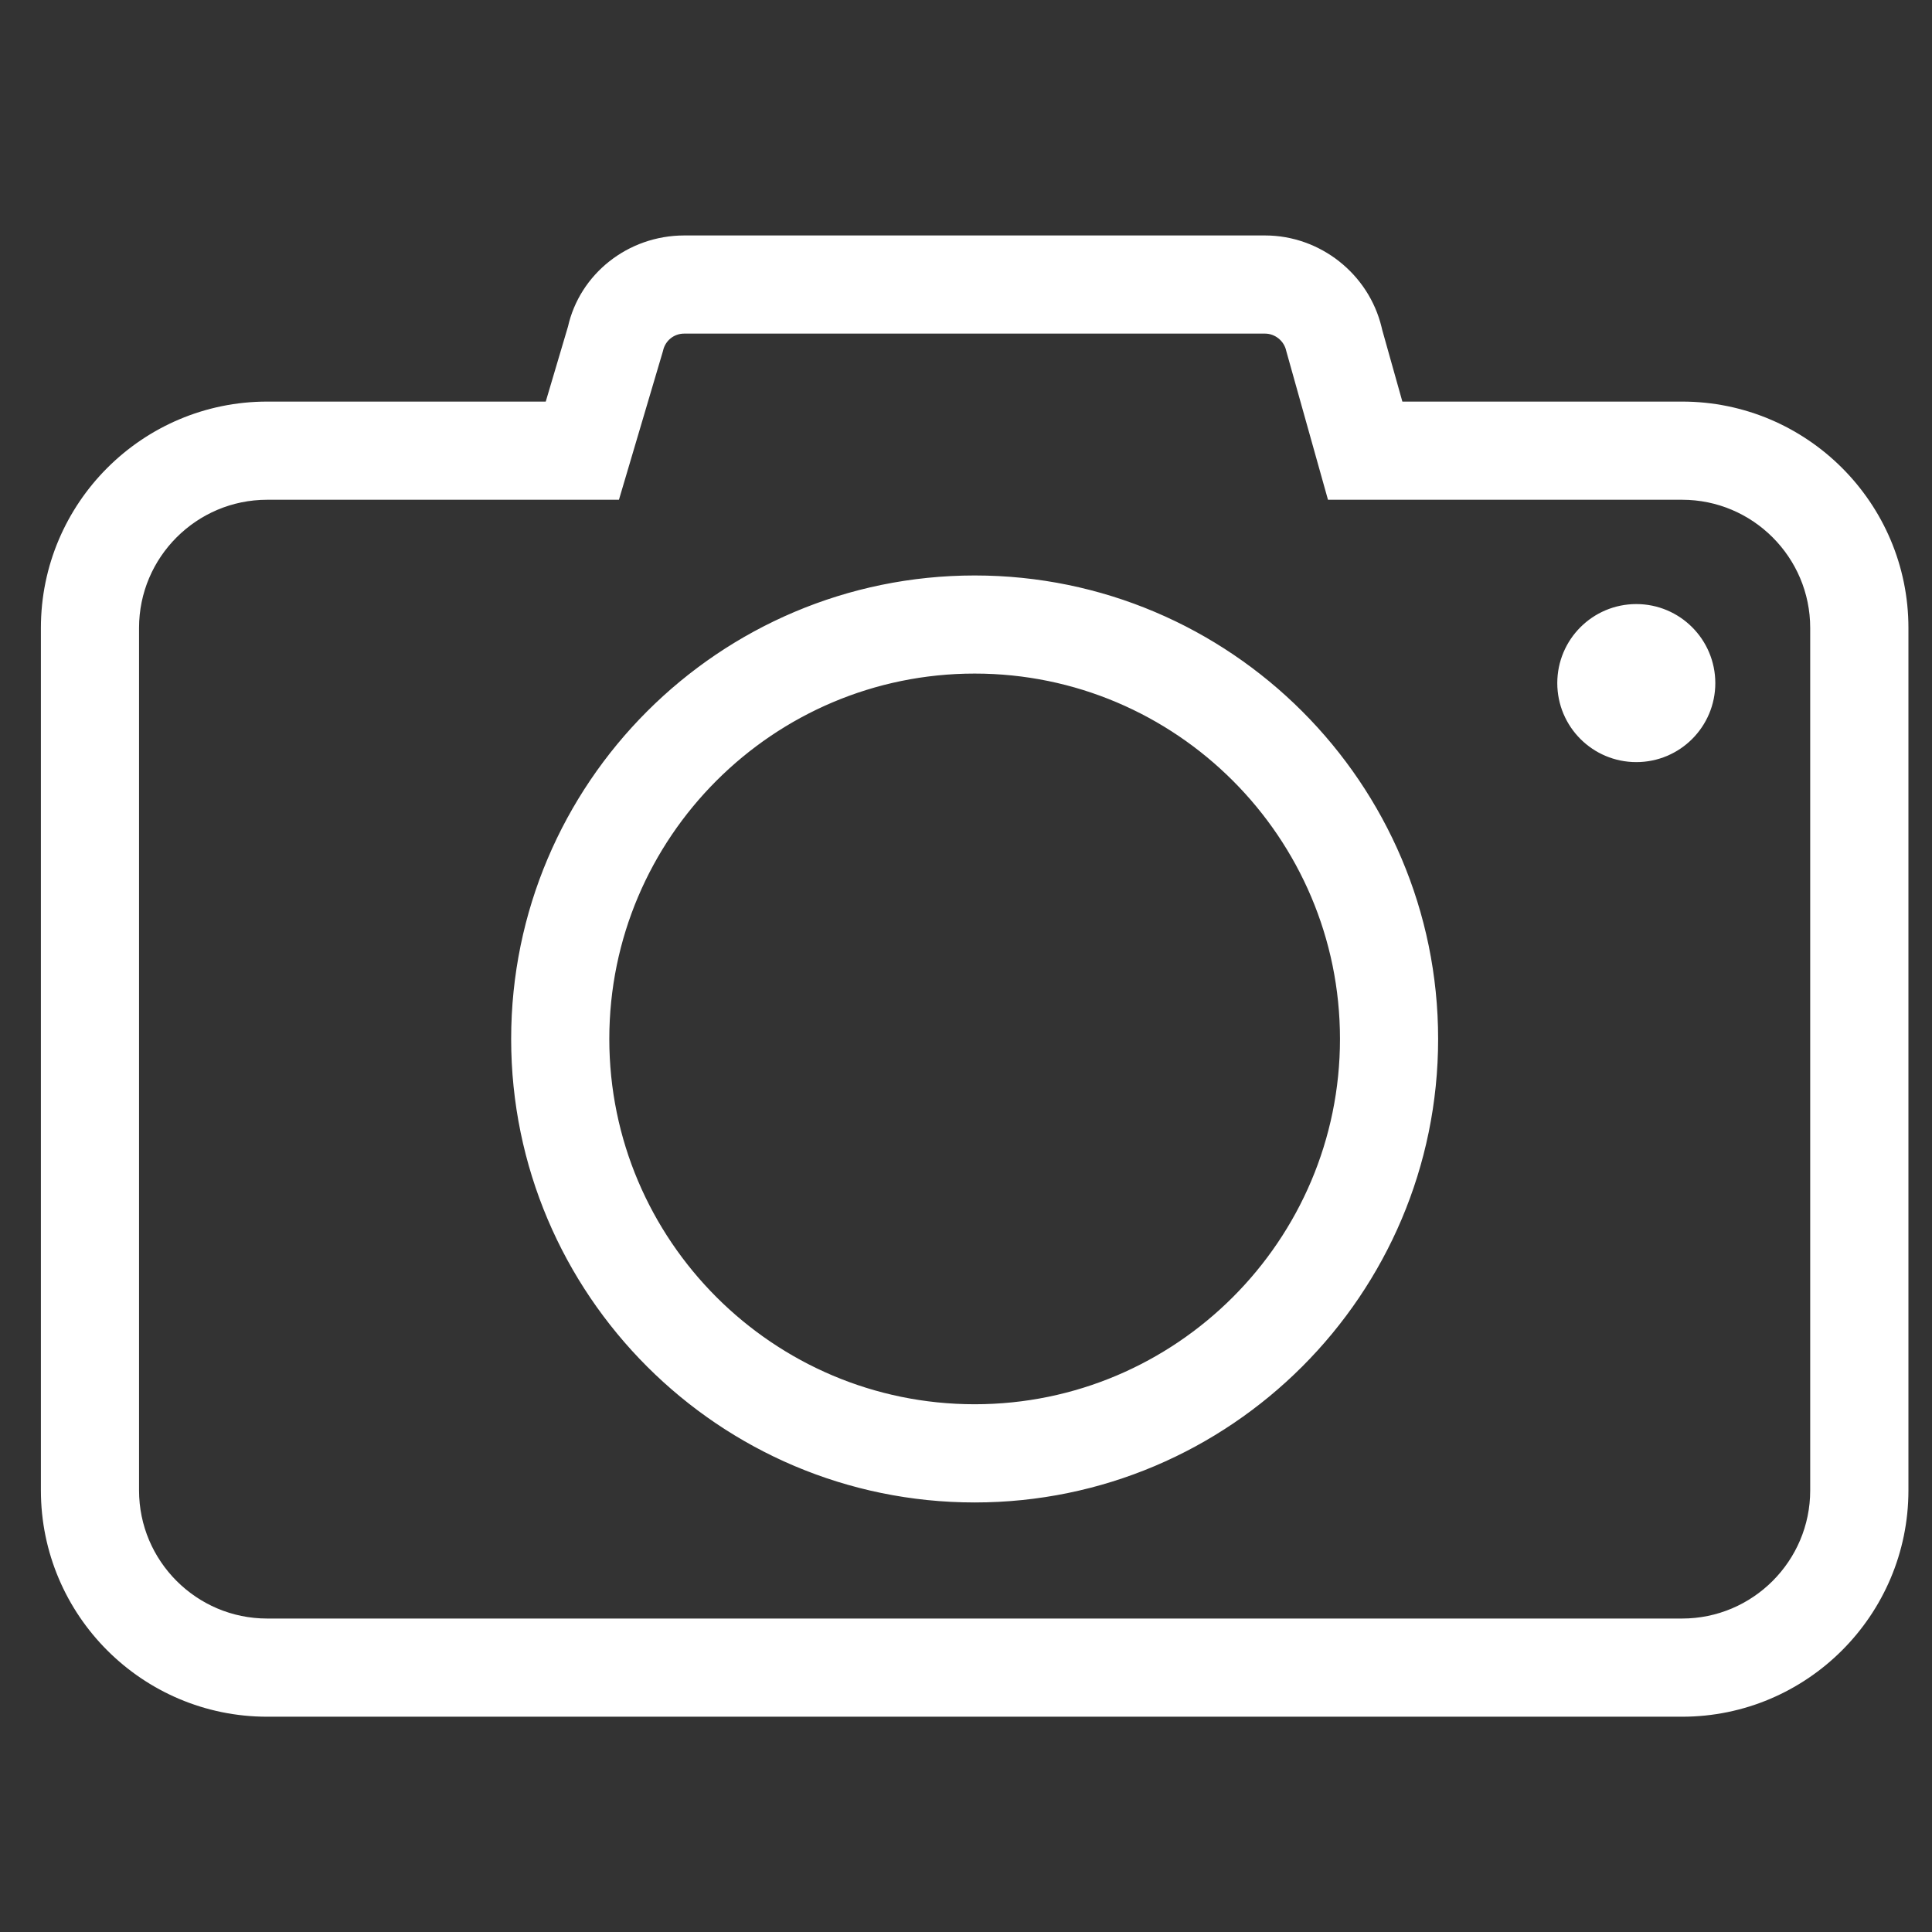 <?xml version="1.0" encoding="utf-8"?>
<!-- Generator: Adobe Illustrator 16.0.0, SVG Export Plug-In . SVG Version: 6.00 Build 0)  -->
<!DOCTYPE svg PUBLIC "-//W3C//DTD SVG 1.1//EN" "http://www.w3.org/Graphics/SVG/1.1/DTD/svg11.dtd">
<svg version="1.1" id="圖層_1" xmlns="http://www.w3.org/2000/svg" xmlns:xlink="http://www.w3.org/1999/xlink" x="0px" y="0px"
	 width="141.73px" height="141.73px" viewBox="0 0 141.73 141.73" enable-background="new 0 0 141.73 141.73" xml:space="preserve">
<rect x="0" y="0" width="141.73" height="141.73" fill="#333333" stroke="none"/>
<g>
	<path fill="#FFFFFF" stroke="#FFFFFF" stroke-width="2" stroke-miterlimit="10" d="M123.396,124.937H19.601
		C10.997,124.937,4,117.939,4,109.335V46.063c0-8.604,6.998-15.603,15.603-15.603h21.179l1.854-6.253
		c0.757-3.422,3.886-5.934,7.564-5.934h42.603c3.575,0,6.739,2.499,7.577,5.965l0.05,0.213l1.689,6.009h21.28
		c8.604,0,15.602,6.998,15.602,15.603v63.271C138.998,117.939,131.998,124.937,123.396,124.937z M19.601,35.662
		c-5.736,0-10.401,4.665-10.401,10.401v63.271c0,5.736,4.665,10.401,10.401,10.401h103.795c5.734,0,10.399-4.665,10.399-10.401
		V46.063c0-5.736-4.665-10.401-10.399-10.401H98.178l-2.848-10.154c-0.263-1.18-1.326-2.035-2.533-2.035H50.196
		c-1.225,0-2.265,0.837-2.533,2.039l-3.005,10.15H19.601z M71.503,109.219c-18.198,0-33.005-14.804-33.005-32.999
		c0-18.2,14.807-33.004,33.005-33.004c18.194,0,32.997,14.807,32.997,33.004C104.5,94.413,89.696,109.219,71.503,109.219z
		 M71.503,48.413c-15.332,0-27.805,12.471-27.805,27.802s12.474,27.8,27.805,27.8c15.328,0,27.797-12.472,27.797-27.8
		C99.299,60.884,86.828,48.413,71.503,48.413z M120.039,45.314c-2.651,0-4.798,2.149-4.798,4.797c0,2.649,2.146,4.797,4.798,4.797
		c2.65,0,4.795-2.147,4.795-4.797C124.832,47.464,122.686,45.314,120.039,45.314z"/>
</g>
</svg>
